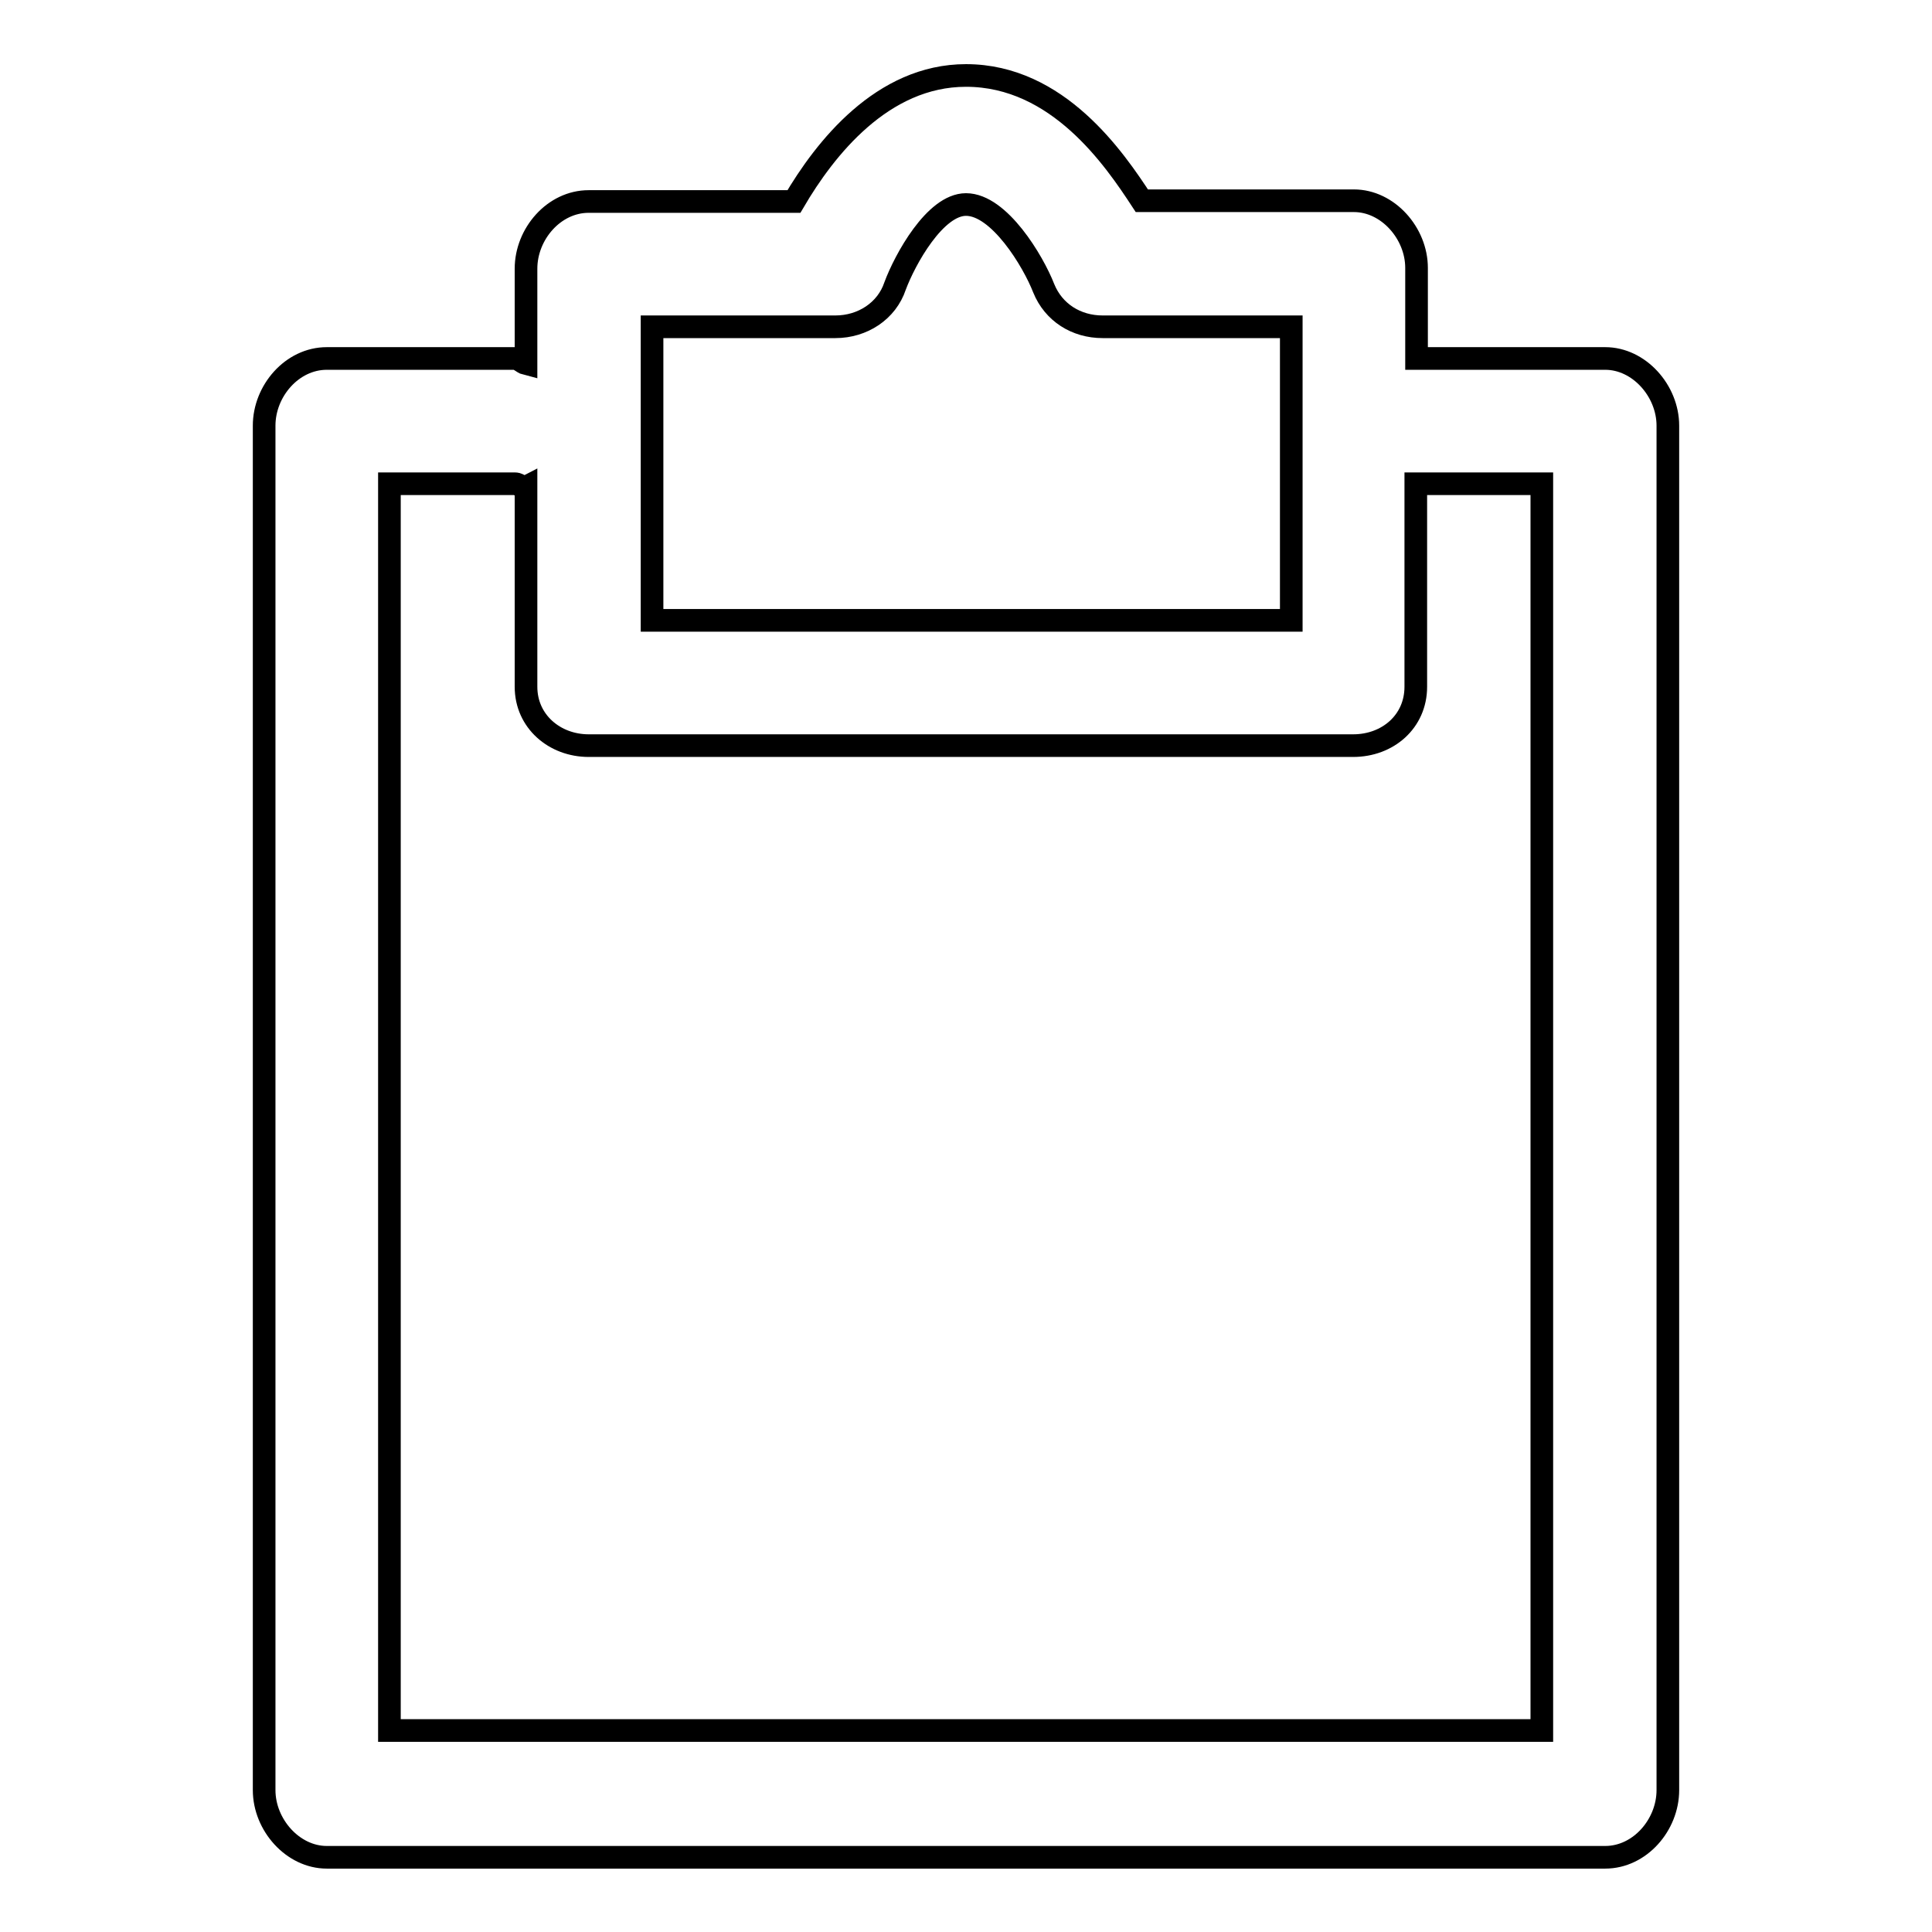 <?xml version="1.0" encoding="utf-8"?>
<!-- Svg Vector Icons : http://www.onlinewebfonts.com/icon -->
<!DOCTYPE svg PUBLIC "-//W3C//DTD SVG 1.1//EN" "http://www.w3.org/Graphics/SVG/1.1/DTD/svg11.dtd">
<svg version="1.1" xmlns="http://www.w3.org/2000/svg" xmlns:xlink="http://www.w3.org/1999/xlink" x="0px" y="0px" viewBox="0 0 256 256" enable-background="new 0 0 256 256" xml:space="preserve">
<g><g><g><g><path stroke-width="3" fill-opacity="0" stroke="#000000"  d="M35,56.4v180.8c0,4.6,3.8,8.9,8.3,8.9h169.4c4.6,0,8.3-4.3,8.3-8.9V56.4c0-4.6-3.8-8.9-8.3-8.9h-25V35.5c0-4.6-3.8-8.9-8.3-8.9h-28.1C147.7,21.1,140.2,10,128,10c-11.1,0-18.7,9.7-22.8,16.7H78c-4.6,0-8.3,4.3-8.3,8.9v12.6c-0.4-0.1-1-0.7-1.4-0.7h-25C38.7,47.5,35,51.8,35,56.4z M86.4,43.3h24.3c3.6,0,6.8-2.1,7.9-5.4c1.3-3.5,5.3-10.8,9.4-10.8c4.4,0,8.9,7.5,10.3,11.1c1.3,3.2,4.3,5.1,7.8,5.1h25v38.9H86.4V43.3z M51.6,64.1h16.7c0.4,0,1,0.6,1.4,0.4v26.5c0,4.6,3.8,7.8,8.3,7.8h101.3c4.6,0,8.3-3.2,8.3-7.8V64.1h16.7v165.2H51.6V64.1z"/></g></g><g></g><g></g><g></g><g></g><g></g><g></g><g></g><g></g><g></g><g></g><g></g><g></g><g></g><g></g><g></g></g></g>
</svg>
